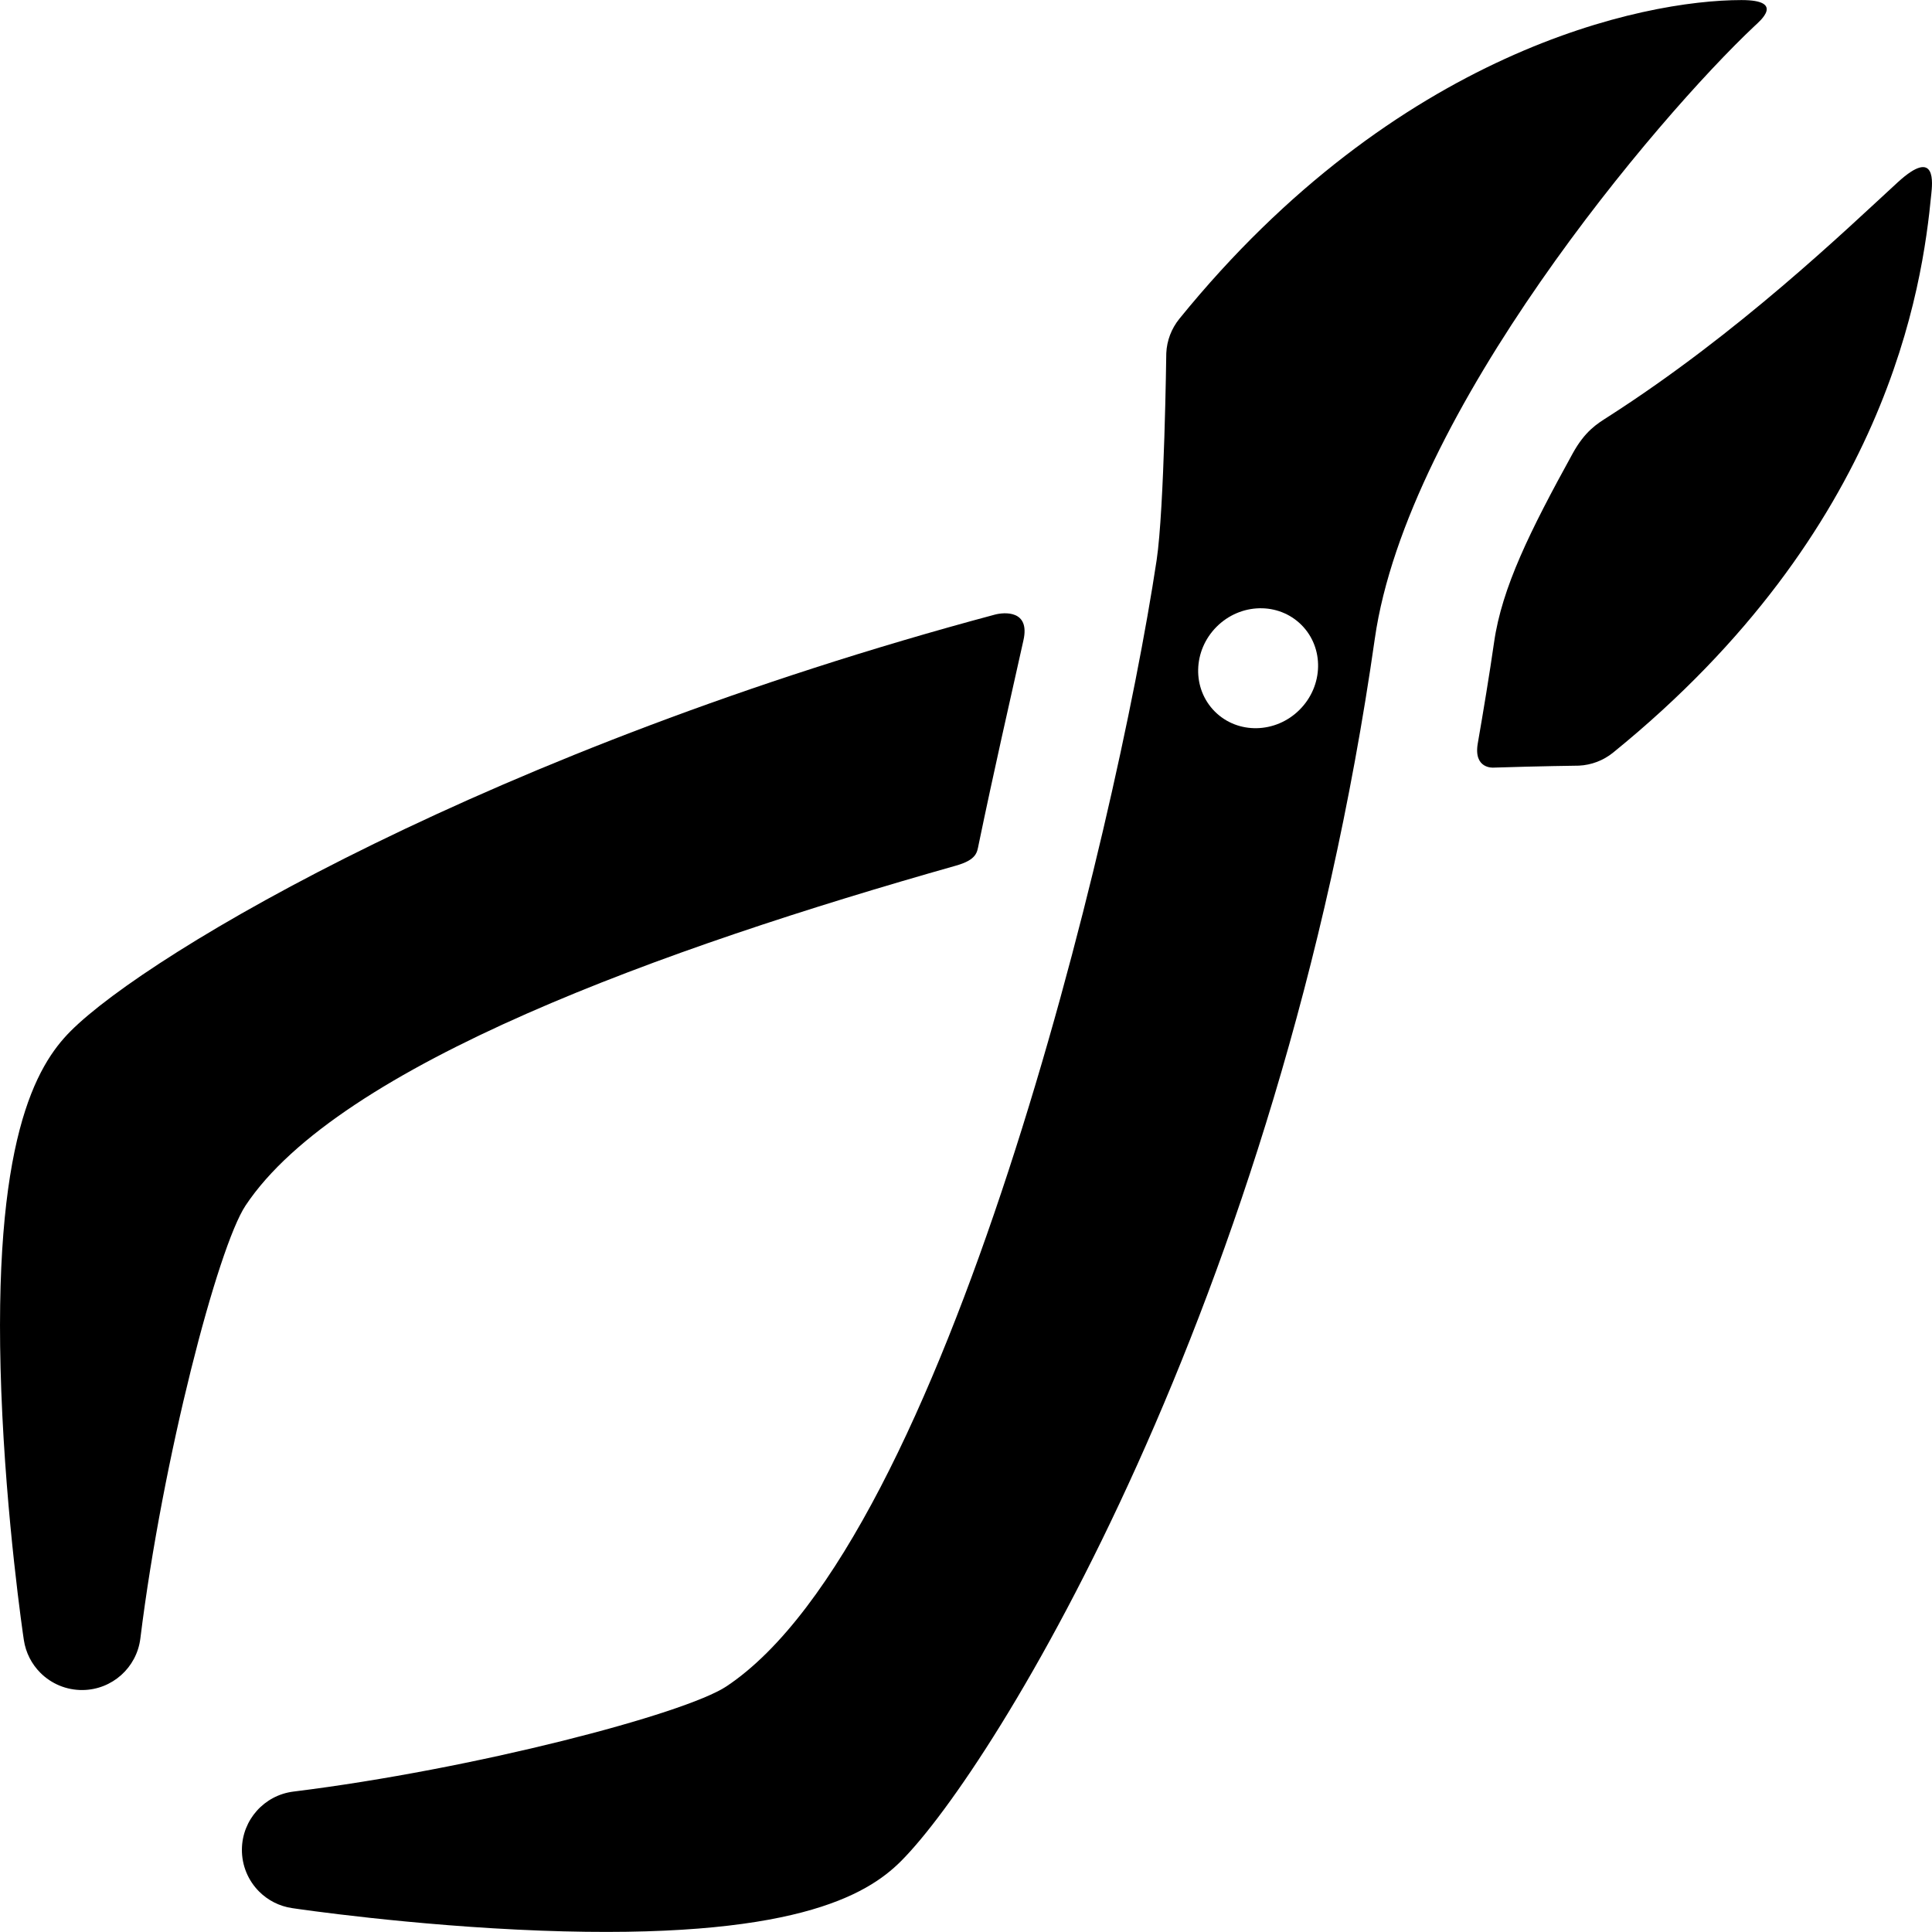 <?xml version="1.0" encoding="iso-8859-1"?>
<!-- Generator: Adobe Illustrator 18.0.0, SVG Export Plug-In . SVG Version: 6.00 Build 0)  -->
<!DOCTYPE svg PUBLIC "-//W3C//DTD SVG 1.1//EN" "http://www.w3.org/Graphics/SVG/1.1/DTD/svg11.dtd">
<svg version="1.1" id="Capa_1" xmlns="http://www.w3.org/2000/svg" xmlns:xlink="http://www.w3.org/1999/xlink" x="0px" y="0px"
	 viewBox="0 0 296.77 296.77" style="enable-background:new 0 0 296.77 296.77;" xml:space="preserve">
<g>
	<path d="M267.5,0.01c-15.209,0-52.917,7.78-86.339,48.956c-1.215,1.501-1.922,3.344-2.01,5.271c0,0-0.298,23.937-1.484,31.811
		c-6.321,41.925-32.349,150.573-66.083,172.991c-6.415,4.261-38.806,12.738-66.507,16.161c-4.481,0.557-7.865,4.338-7.918,8.853
		c-0.031,2.519,0.975,4.833,2.647,6.505c1.329,1.329,3.078,2.25,5.057,2.542c0.742,0.114,18.376,2.716,38.205,3.462
		c38.582,1.446,50.053-5.397,55.323-10.667c14.327-14.327,58.191-85.44,72.791-187.792c4.958-34.747,43.464-80.115,58.32-94.095
		C270.315,3.244,274.253,0.01,267.5,0.01z M186.608,109.298c-3.522-3.522-3.397-9.354,0.273-13.025
		c3.675-3.675,9.508-3.8,13.03-0.279c3.518,3.518,3.393,9.351-0.282,13.027C195.959,112.692,190.127,112.816,186.608,109.298z"/>
	<path d="M146.845,132.968c-44.741,12.668-94.755,30.579-109.124,52.209c-4.259,6.416-12.738,38.806-16.161,66.507
		c-0.557,4.481-4.338,7.865-8.853,7.918c-2.521,0.029-4.833-0.975-6.505-2.647c-1.329-1.329-2.25-3.078-2.542-5.056
		c-0.114-0.742-2.716-18.377-3.462-38.205c-1.446-38.582,5.397-50.053,10.667-55.323c12.074-12.074,64.949-43.336,141.946-63.959
		c1.424-0.381,5.441-0.735,4.401,3.924c-2.084,9.329-4.543,20.091-6.89,31.421C150.079,130.915,150.056,132.058,146.845,132.968z"/>
	<path d="M241.565,69.675c-6.528,11.857-10.864,20.581-12.065,29.002c-0.661,4.632-1.708,10.958-2.5,15.5
		c-0.696,3.991,2.414,3.735,2.414,3.735c7.036-0.227,13.109-0.303,13.109-0.303c1.927-0.088,3.77-0.795,5.271-2.01
		c42.272-34.313,47.497-71.527,48.872-85.839c0.13-1.358,0.917-7.333-5.167-1.75c-8.081,7.417-24.391,23.142-44.533,36.044
		C245.326,65.105,243.479,66.198,241.565,69.675z"/>
</g>
<g>
</g>
<g>
</g>
<g>
</g>
<g>
</g>
<g>
</g>
<g>
</g>
<g>
</g>
<g>
</g>
<g>
</g>
<g>
</g>
<g>
</g>
<g>
</g>
<g>
</g>
<g>
</g>
<g>
</g>
</svg>
